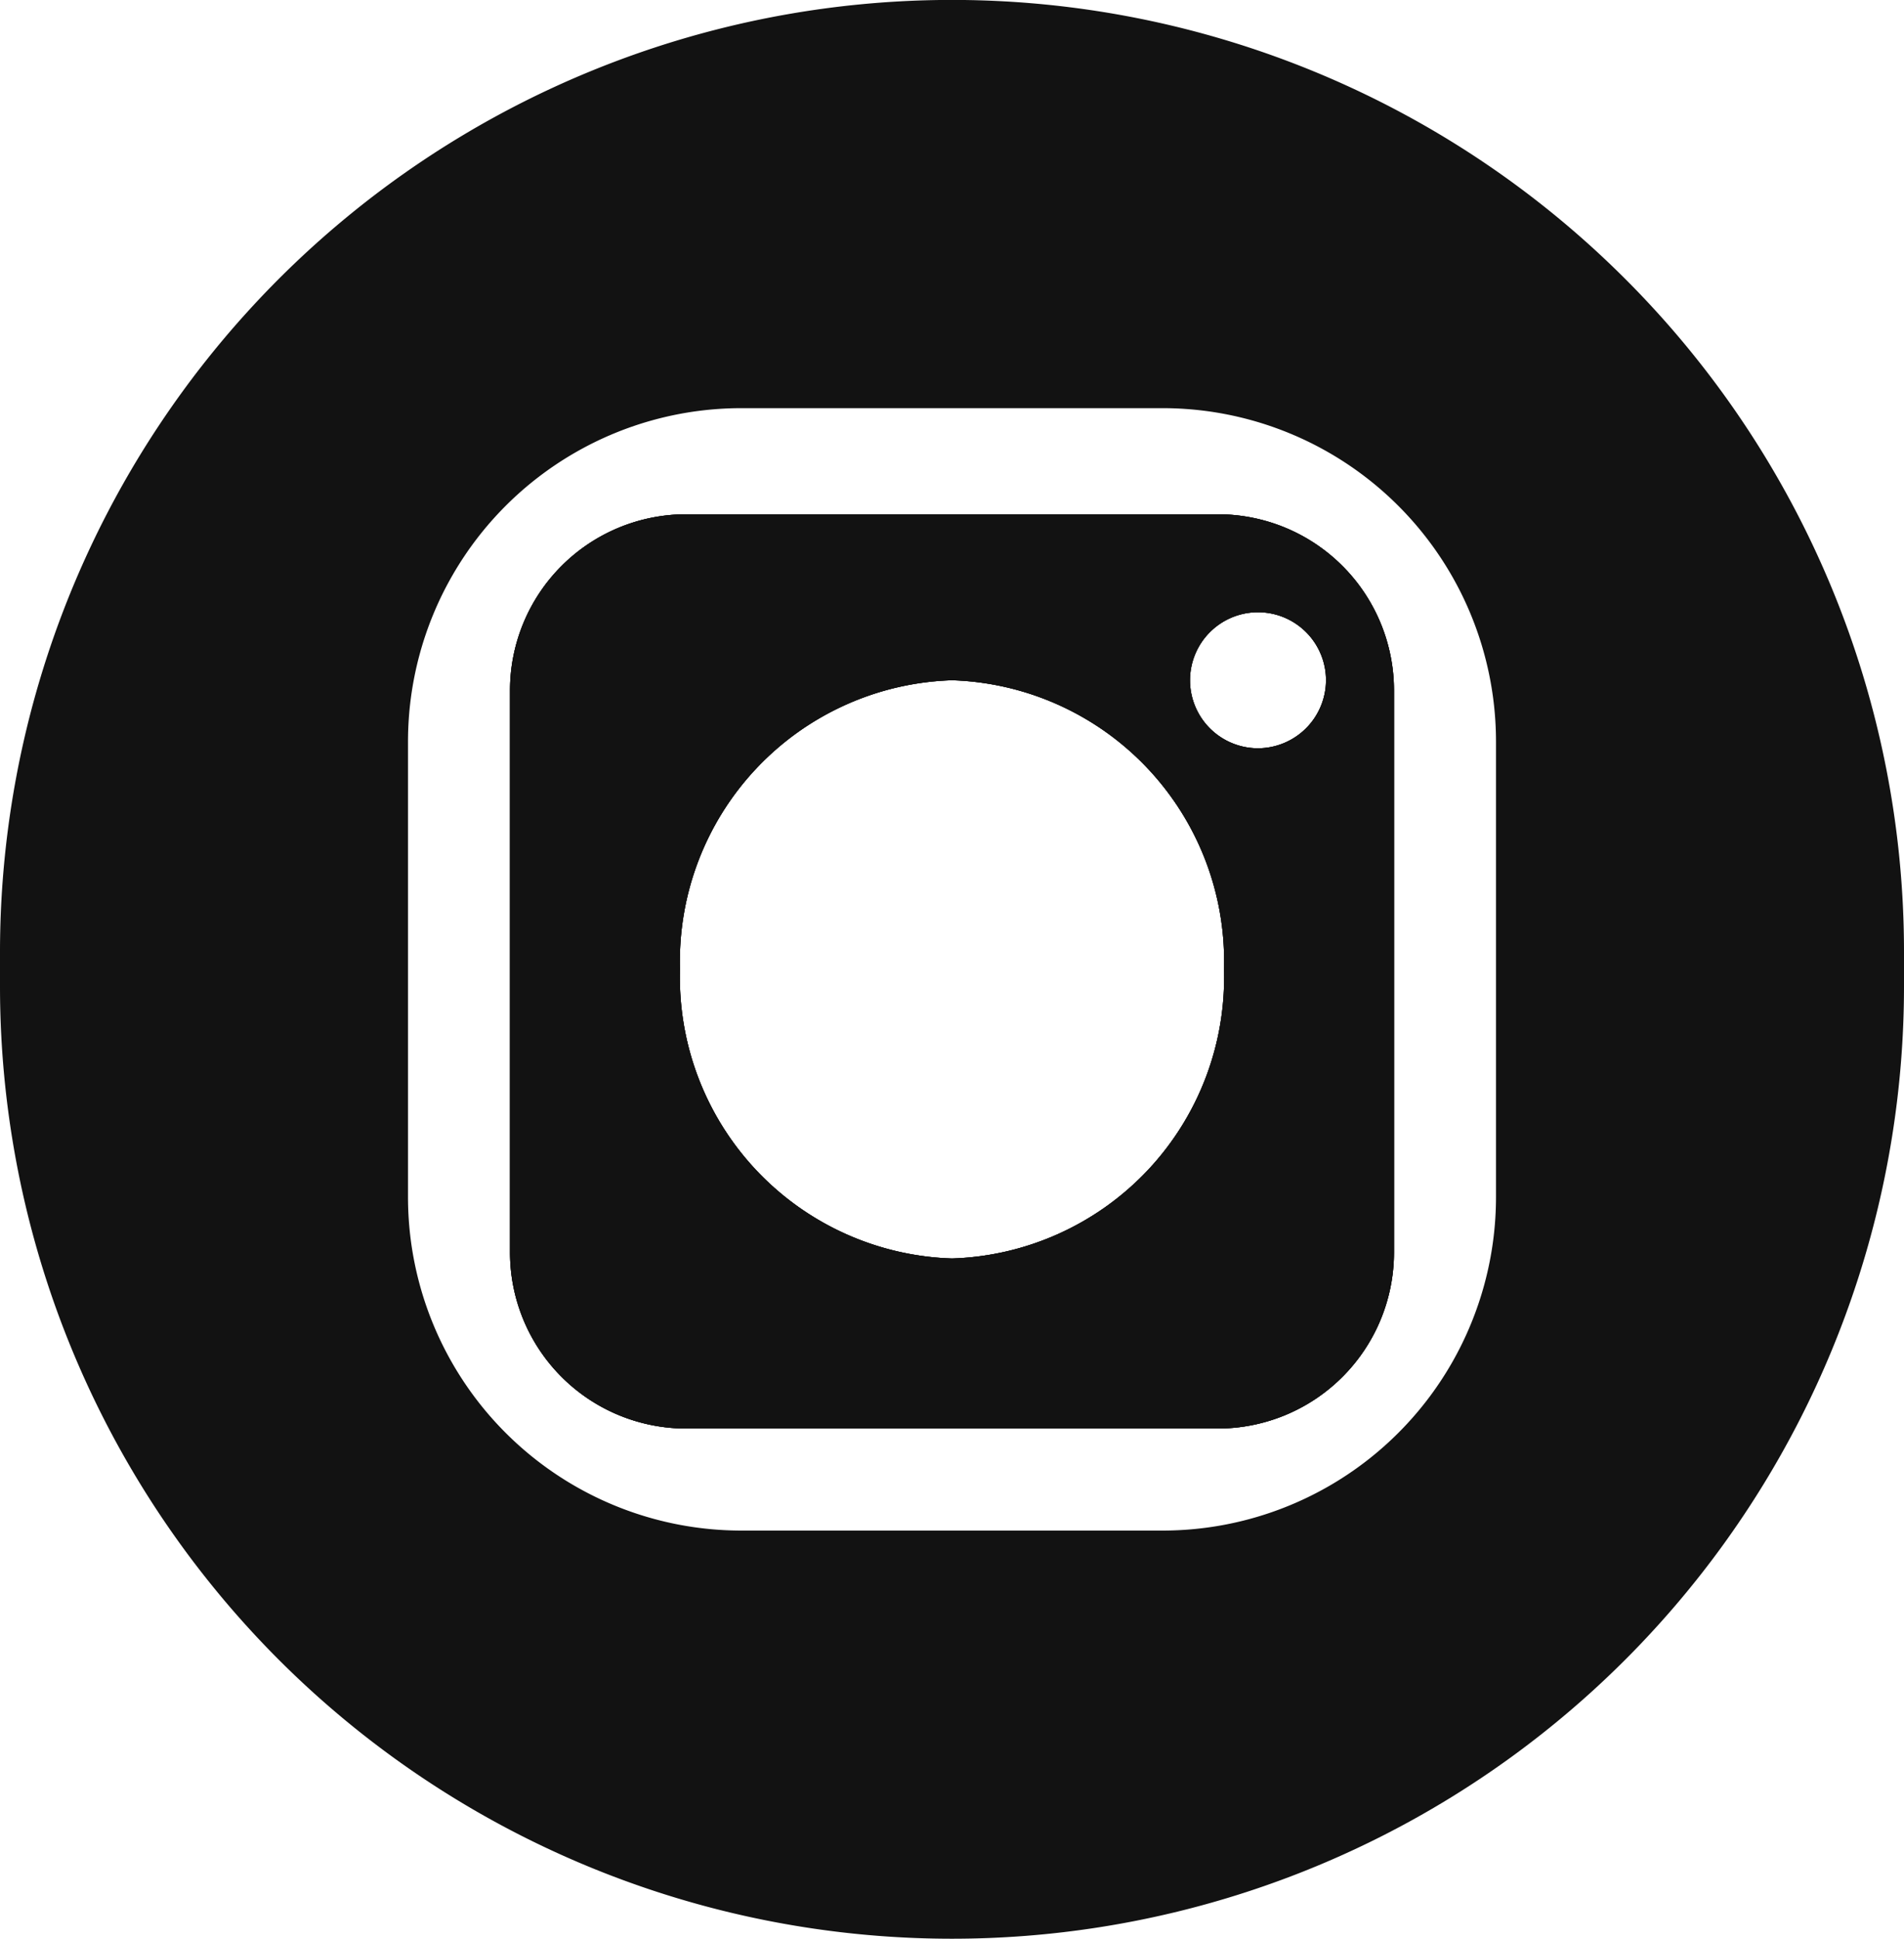 <svg xmlns="http://www.w3.org/2000/svg" xmlns:xlink="http://www.w3.org/1999/xlink" width="56" height="57" viewBox="0 0 56 57"><defs><style>.a{fill:#121212;}.b{clip-path:url(#a);}</style><clipPath id="a"><rect class="a" width="56" height="57"/></clipPath></defs><g class="b"><path class="a" d="M35.82,15.12H20.18A5.181,5.181,0,0,0,15,20.3V36.82A5.181,5.181,0,0,0,20.18,42H35.82A5.181,5.181,0,0,0,41,36.82V20.3a5.181,5.181,0,0,0-5.18-5.18M28,37a8.263,8.263,0,0,1-8-8.5A8.263,8.263,0,0,1,28,20a8.263,8.263,0,0,1,8,8.5A8.263,8.263,0,0,1,28,37m9-15a2,2,0,1,1,2-2,2.006,2.006,0,0,1-2,2"/><path class="a" d="M47.8,8.2A28,28,0,0,0,0,28v1a28,28,0,0,0,56,0V28A27.952,27.952,0,0,0,47.8,8.2M44,35.19A9.807,9.807,0,0,1,34.19,45H21.81A9.807,9.807,0,0,1,12,35.19V21.81A9.807,9.807,0,0,1,21.81,12H34.19A9.807,9.807,0,0,1,44,21.81Z"/><path class="a" d="M35.82,15.12H20.18A5.181,5.181,0,0,0,15,20.3V36.82A5.181,5.181,0,0,0,20.18,42H35.82A5.181,5.181,0,0,0,41,36.82V20.3a5.181,5.181,0,0,0-5.18-5.18M28,37a8.263,8.263,0,0,1-8-8.5A8.263,8.263,0,0,1,28,20a8.263,8.263,0,0,1,8,8.5A8.263,8.263,0,0,1,28,37m9-15a2,2,0,1,1,2-2,2.006,2.006,0,0,1-2,2"/><path class="a" d="M35.82,15.12H20.18A5.181,5.181,0,0,0,15,20.3V36.82A5.181,5.181,0,0,0,20.18,42H35.82A5.181,5.181,0,0,0,41,36.82V20.3a5.181,5.181,0,0,0-5.18-5.18M28,37a8.263,8.263,0,0,1-8-8.5A8.263,8.263,0,0,1,28,20a8.263,8.263,0,0,1,8,8.5A8.263,8.263,0,0,1,28,37m9-15a2,2,0,1,1,2-2,2.006,2.006,0,0,1-2,2"/></g></svg>